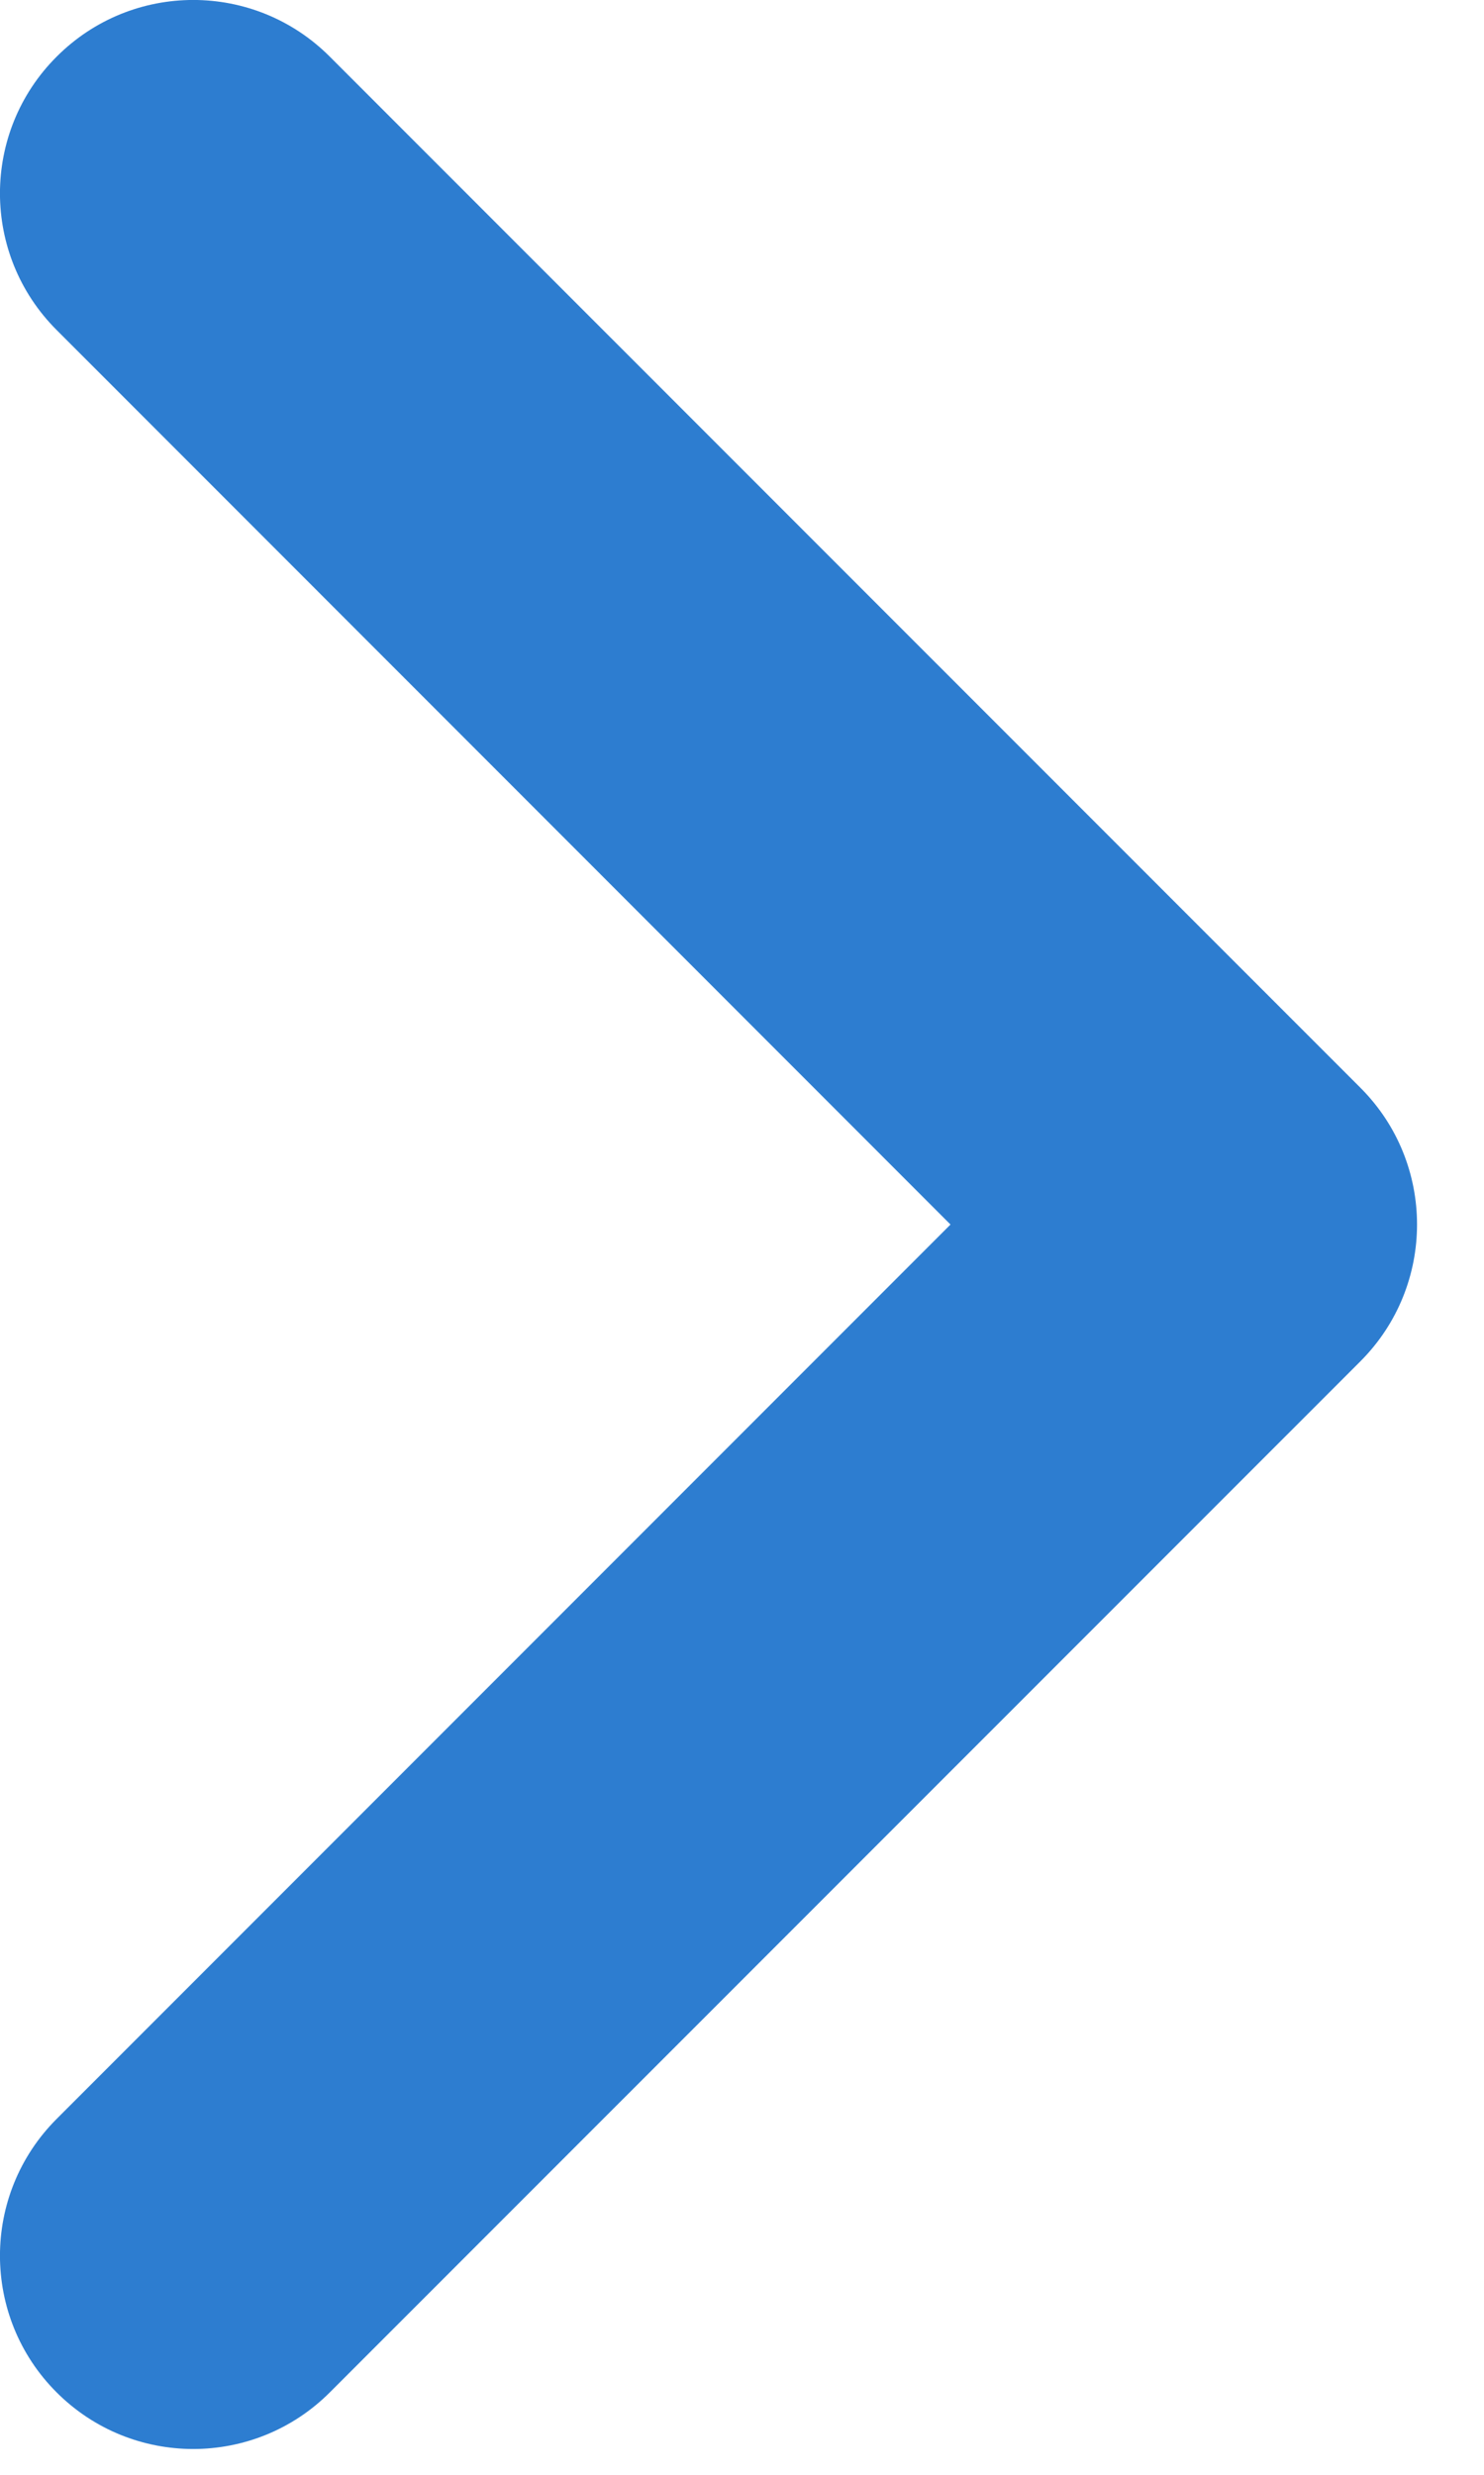 <svg width="12" height="20" viewBox="0 0 12 20" fill="none" xmlns="http://www.w3.org/2000/svg">
<path d="M0.458 0.458C1.068 -0.153 2.057 -0.153 2.667 0.458L11.001 8.791C11.611 9.401 11.611 10.39 11.001 11.001L2.667 19.334C2.057 19.944 1.068 19.944 0.458 19.334C-0.153 18.724 -0.153 17.735 0.458 17.124L7.686 9.896L0.458 2.667C-0.153 2.057 -0.153 1.068 0.458 0.458Z" fill="#2D7DD0"/>
</svg>
